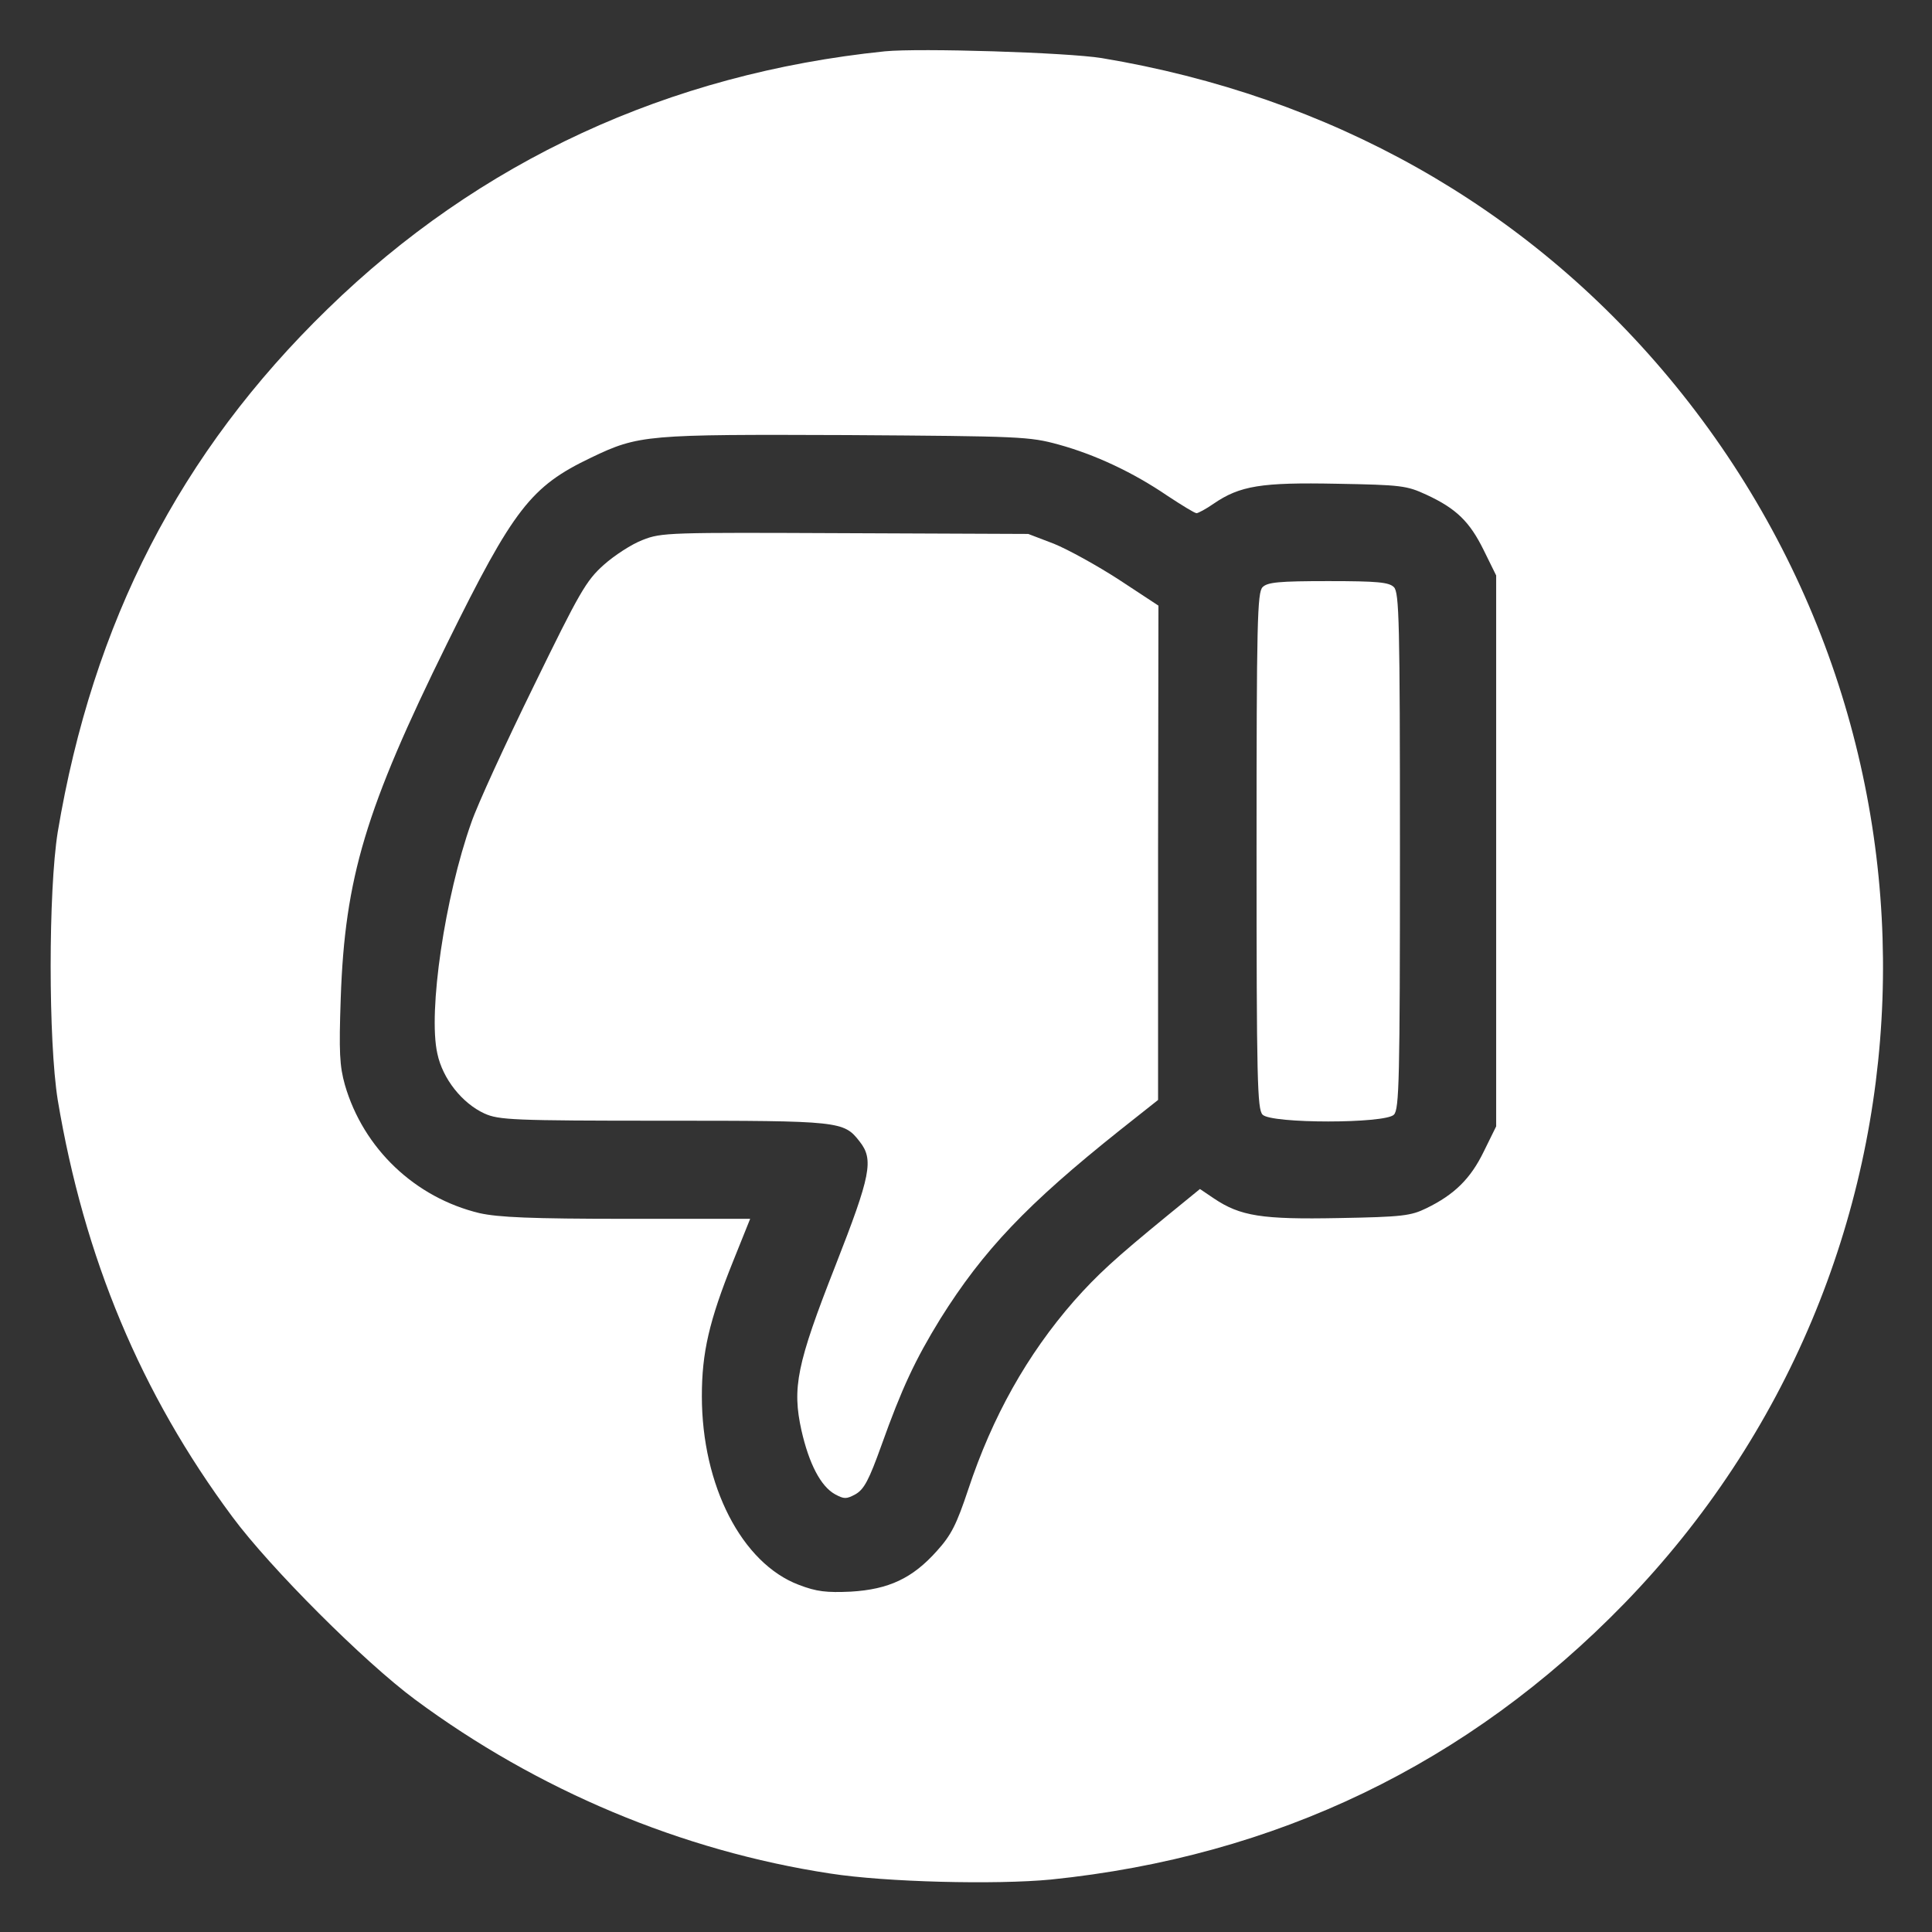 <?xml version="1.0" standalone="no"?>
<!DOCTYPE svg PUBLIC "-//W3C//DTD SVG 20010904//EN"
 "http://www.w3.org/TR/2001/REC-SVG-20010904/DTD/svg10.dtd">
<svg version="1.0" xmlns="http://www.w3.org/2000/svg"
 width="512pt" height="512pt" viewBox="0 0 512 512"
 preserveAspectRatio="xMidYMid meet">

<rect x="0" y="0" width="512" height="512" fill="#333333" stroke="none"/>

<g transform="translate(0,512) scale(0.1,-0.1)"
fill="#fff" stroke="none">
<path d="M2345 4984 c-574 -59 -1075 -291 -1477 -683 -391 -380 -622 -830
-715 -1386 -25 -156 -25 -554 0 -710 70 -418 220 -778 463 -1105 100 -135 349
-384 484 -484 324 -240 706 -401 1100 -461 147 -23 439 -30 585 -16 596 61
1106 306 1520 732 867 893 917 2290 117 3249 -379 454 -896 745 -1502 846 -92
15 -483 27 -575 18z m460 -1042 c98 -27 198 -74 289 -136 38 -25 72 -46 77
-46 4 0 25 11 45 25 70 48 127 57 327 53 171 -3 185 -5 237 -29 80 -37 115
-72 152 -147 l33 -67 0 -730 0 -730 -33 -67 c-35 -72 -78 -114 -152 -150 -41
-20 -63 -23 -232 -26 -204 -4 -261 5 -331 52 l-37 25 -87 -71 c-138 -113 -184
-155 -247 -226 -124 -142 -216 -306 -280 -499 -31 -93 -45 -121 -83 -163 -65
-73 -128 -102 -228 -108 -65 -3 -91 0 -138 18 -151 57 -257 263 -257 500 0
115 19 199 83 358 l45 112 -326 0 c-256 0 -341 4 -391 15 -171 41 -308 171
-357 340 -14 50 -16 86 -11 230 11 319 66 502 282 940 176 357 222 416 381
492 127 61 147 62 679 60 461 -3 483 -4 560 -25z"/>
<path d="M1703 3689 c-29 -11 -75 -41 -103 -66 -47 -42 -64 -72 -186 -322 -74
-151 -149 -314 -165 -361 -70 -197 -115 -501 -90 -612 14 -67 66 -132 125
-159 38 -17 75 -19 474 -19 469 0 478 -1 520 -55 38 -48 30 -89 -64 -329 -103
-262 -115 -324 -90 -437 20 -88 51 -148 89 -169 24 -13 30 -13 54 0 23 13 36
38 69 130 54 151 89 226 156 335 114 182 230 304 476 500 l101 80 0 655 1 655
-105 69 c-57 37 -135 80 -172 95 l-68 26 -485 2 c-466 2 -487 2 -537 -18z"/>
<path d="M3346 3564 c-14 -14 -16 -91 -16 -699 0 -608 2 -685 16 -699 23 -24
325 -24 348 0 14 14 16 91 16 699 0 608 -2 685 -16 699 -13 13 -43 16 -174 16
-131 0 -161 -3 -174 -16z"/>
</g>
</svg>
